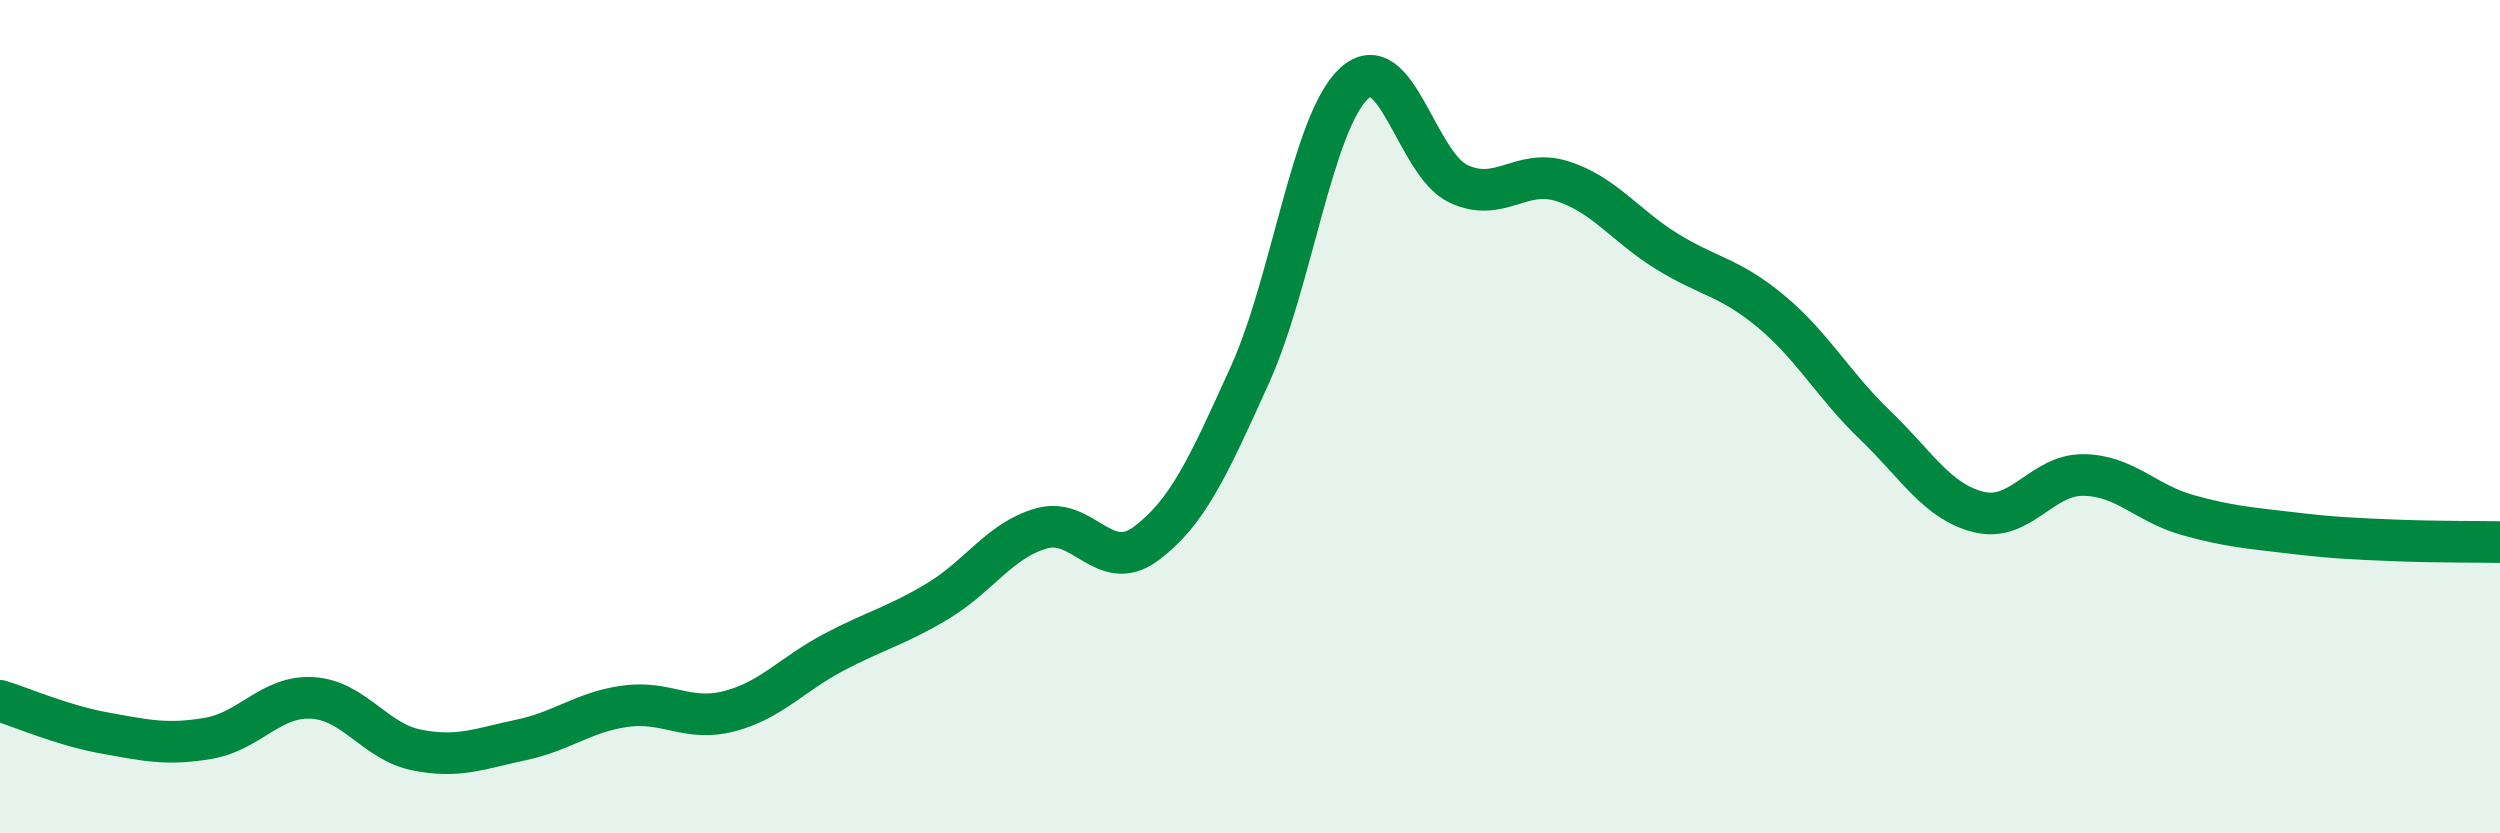 
    <svg width="60" height="20" viewBox="0 0 60 20" xmlns="http://www.w3.org/2000/svg">
      <path
        d="M 0,16.82 C 0.5,16.97 1.5,17.41 2.5,17.59 C 3.5,17.77 4,17.89 5,17.72 C 6,17.55 6.5,16.69 7.5,16.75 C 8.5,16.81 9,17.8 10,18 C 11,18.2 11.5,17.97 12.5,17.76 C 13.5,17.55 14,17.09 15,16.95 C 16,16.81 16.5,17.33 17.5,17.07 C 18.5,16.81 19,16.19 20,15.66 C 21,15.13 21.5,15.03 22.5,14.43 C 23.5,13.83 24,12.96 25,12.68 C 26,12.4 26.5,13.79 27.5,13.05 C 28.5,12.31 29,11.2 30,8.99 C 31,6.78 31.5,2.92 32.5,2 C 33.5,1.08 34,3.94 35,4.41 C 36,4.88 36.5,4.03 37.5,4.35 C 38.5,4.67 39,5.41 40,6.03 C 41,6.65 41.5,6.64 42.5,7.47 C 43.5,8.3 44,9.24 45,10.2 C 46,11.16 46.5,12.05 47.5,12.29 C 48.5,12.53 49,11.39 50,11.4 C 51,11.41 51.5,12.08 52.5,12.36 C 53.5,12.64 54,12.67 55,12.79 C 56,12.91 56.5,12.93 57.5,12.97 C 58.5,13.01 59.5,13 60,13.01L60 20L0 20Z"
        fill="#008740"
        opacity="0.1"
        stroke-linecap="round"
        stroke-linejoin="round"
      />
      <path
        d="M 0,16.82 C 0.5,16.97 1.5,17.41 2.5,17.59 C 3.5,17.77 4,17.89 5,17.72 C 6,17.55 6.5,16.69 7.5,16.75 C 8.5,16.81 9,17.8 10,18 C 11,18.2 11.5,17.97 12.5,17.76 C 13.5,17.55 14,17.09 15,16.95 C 16,16.81 16.5,17.33 17.5,17.07 C 18.5,16.81 19,16.19 20,15.66 C 21,15.13 21.5,15.03 22.5,14.43 C 23.5,13.83 24,12.96 25,12.68 C 26,12.4 26.5,13.79 27.5,13.05 C 28.5,12.31 29,11.2 30,8.99 C 31,6.78 31.5,2.92 32.5,2 C 33.5,1.08 34,3.94 35,4.41 C 36,4.88 36.5,4.03 37.5,4.35 C 38.5,4.67 39,5.41 40,6.03 C 41,6.65 41.5,6.64 42.5,7.47 C 43.5,8.3 44,9.24 45,10.2 C 46,11.16 46.5,12.05 47.5,12.29 C 48.5,12.53 49,11.39 50,11.4 C 51,11.41 51.5,12.08 52.5,12.36 C 53.5,12.64 54,12.67 55,12.79 C 56,12.91 56.5,12.93 57.5,12.97 C 58.5,13.01 59.5,13 60,13.01"
        stroke="#008740"
        stroke-width="1"
        fill="none"
        stroke-linecap="round"
        stroke-linejoin="round"
      />
    </svg>
  